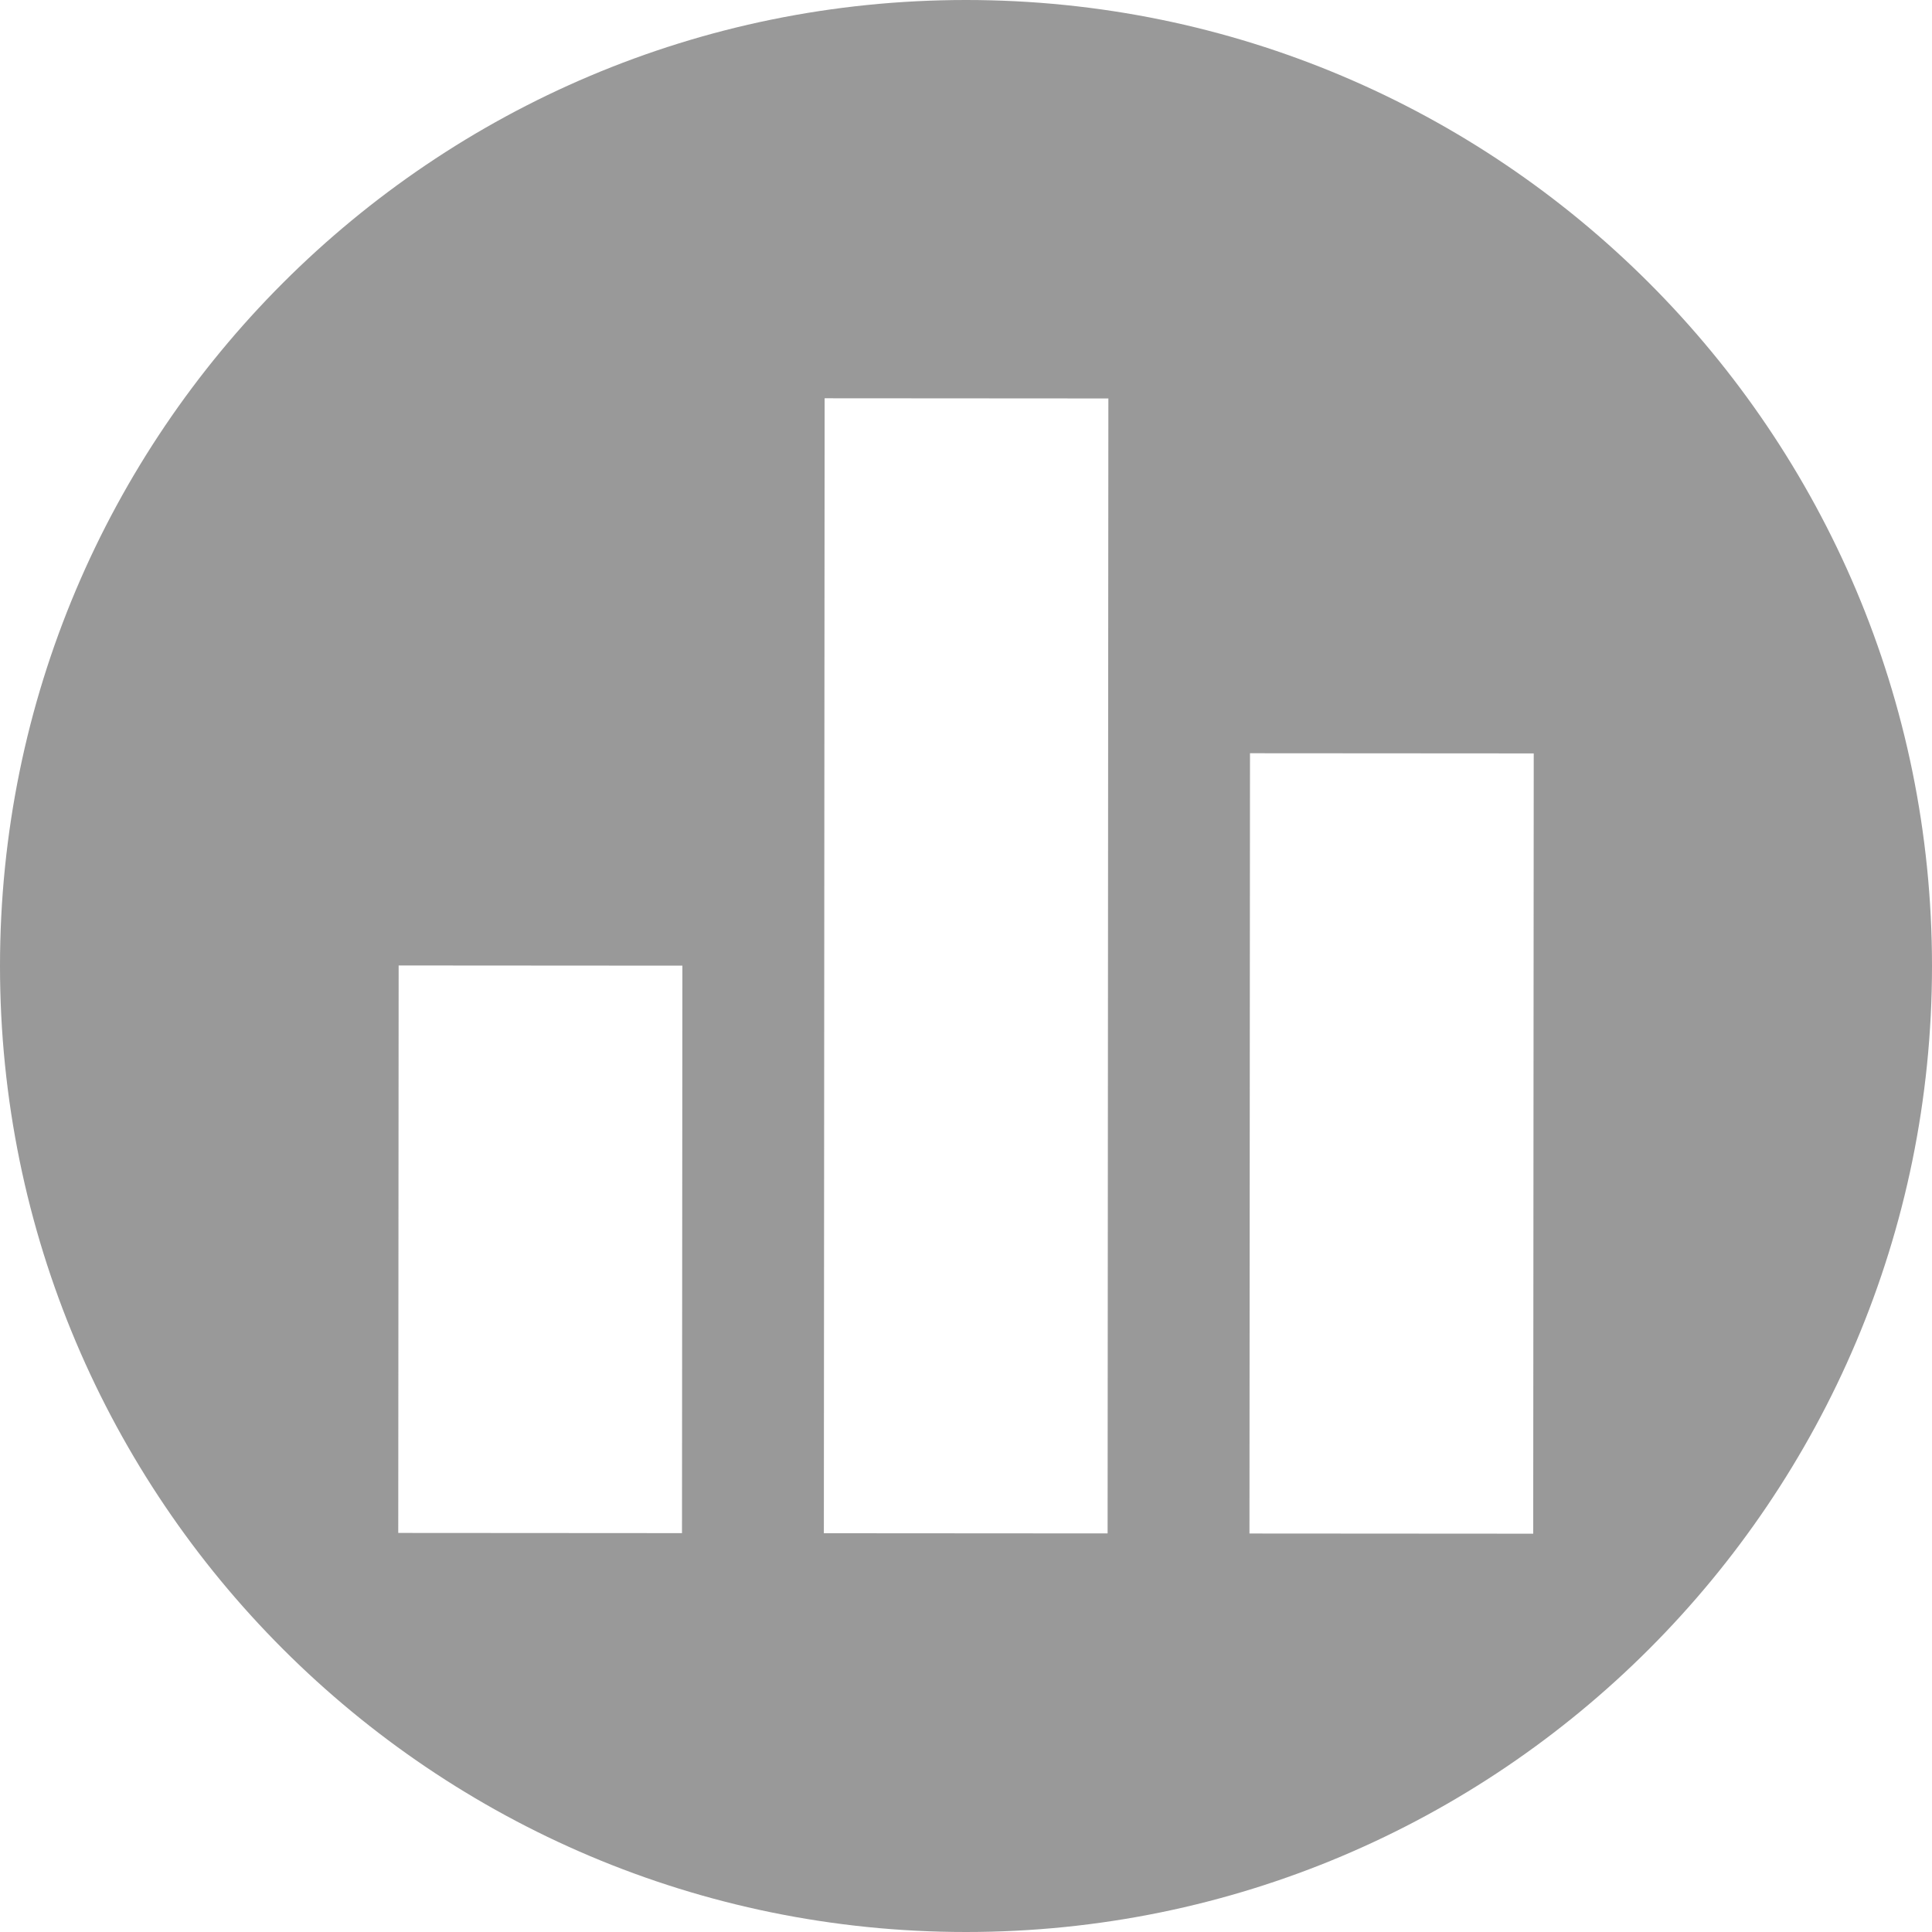 <svg id="Layer_1" data-name="Layer 1" xmlns="http://www.w3.org/2000/svg" viewBox="0 0 1024 1024"><defs><style>.cls-1{opacity:0.4;}</style></defs><title>create-dot</title><path class="cls-1" d="M512,0C229.23,0,0,229.23,0,512s229.23,512,512,512,512-229.23,512-512S794.77,0,512,0ZM361.47,812.59l-150.39-.1.21-300.77,150.39.1Zm225.58.15-150.39-.1.41-601.55,150.39.1Zm225.58.15-150.39-.1.28-413.56,150.39.1Z"/></svg>